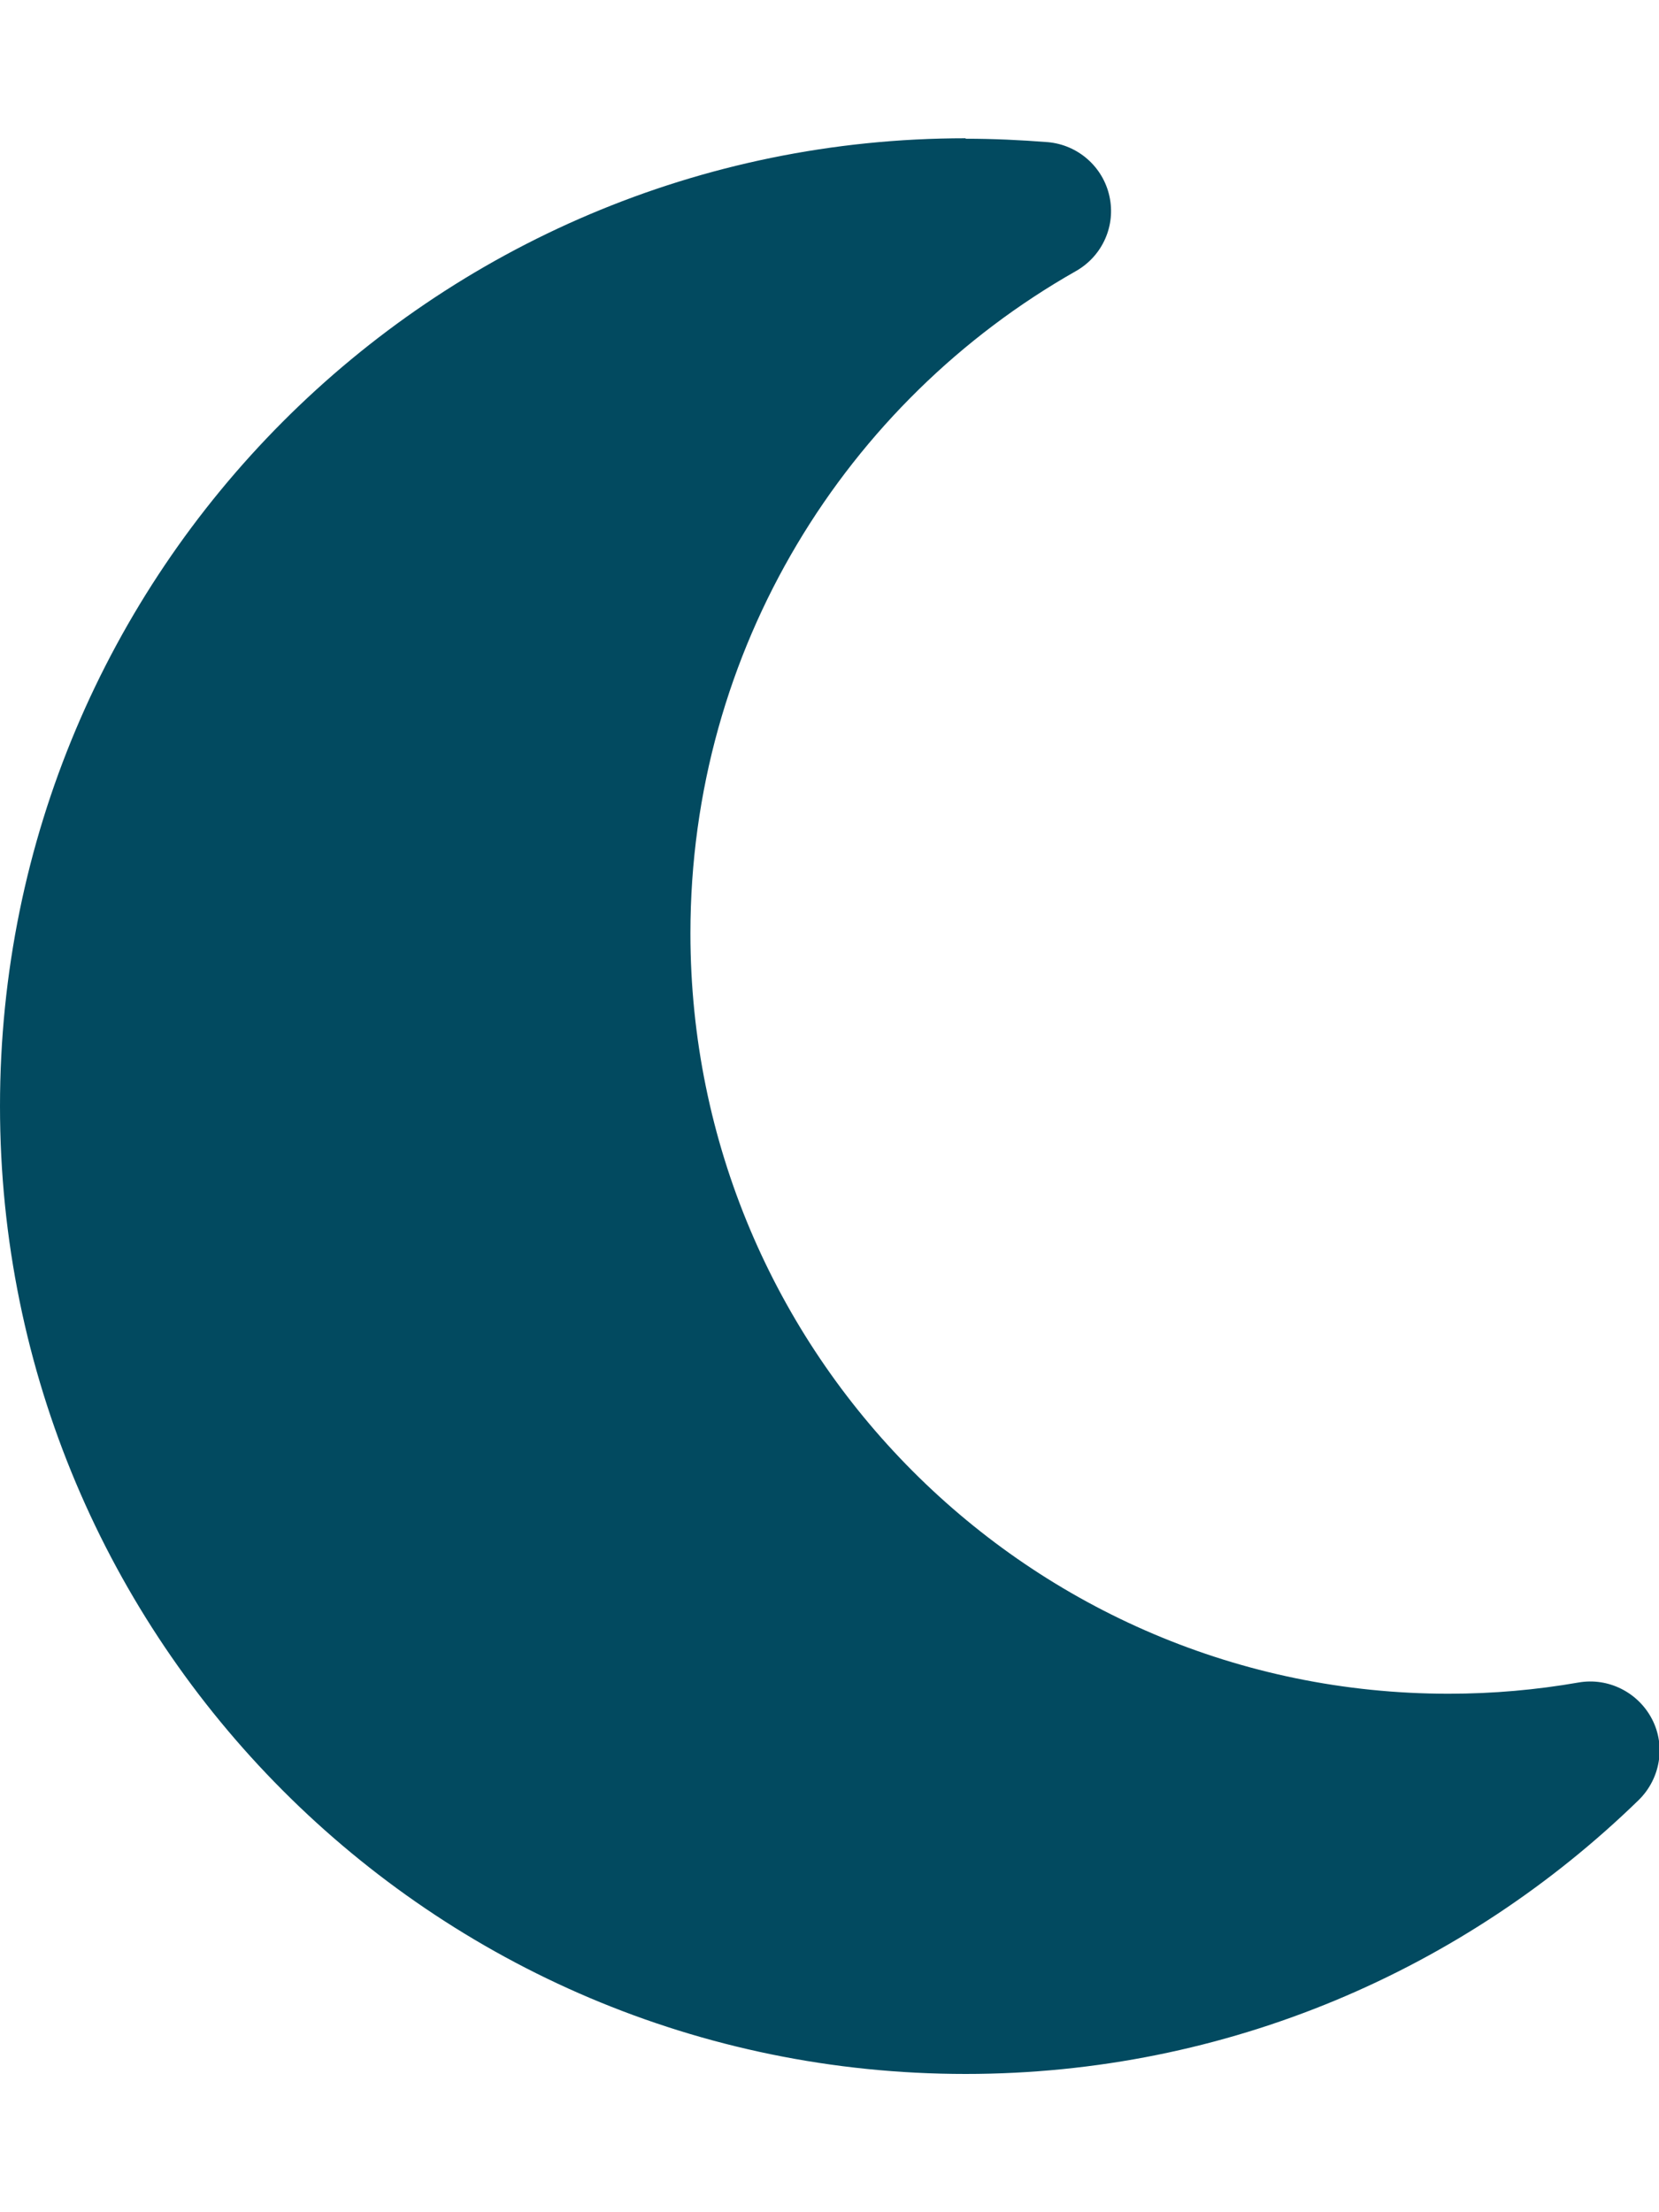 <svg width="18" height="24" viewBox="0 0 18 24" fill="none" xmlns="http://www.w3.org/2000/svg">
  <path d="M10.477 1.5C4.688 1.5 0 6.202 0 12C0 17.798 4.688 22.5 10.477 22.5C13.317 22.5 15.891 21.366 17.78 19.528C18.014 19.298 18.075 18.942 17.925 18.652C17.775 18.361 17.452 18.197 17.128 18.253C16.669 18.333 16.2 18.375 15.717 18.375C11.175 18.375 7.491 14.681 7.491 10.125C7.491 7.041 9.178 4.355 11.677 2.939C11.963 2.775 12.108 2.447 12.037 2.128C11.967 1.809 11.695 1.57 11.367 1.542C11.072 1.519 10.777 1.505 10.477 1.505V1.5Z" fill="#024A60"/>
</svg>
